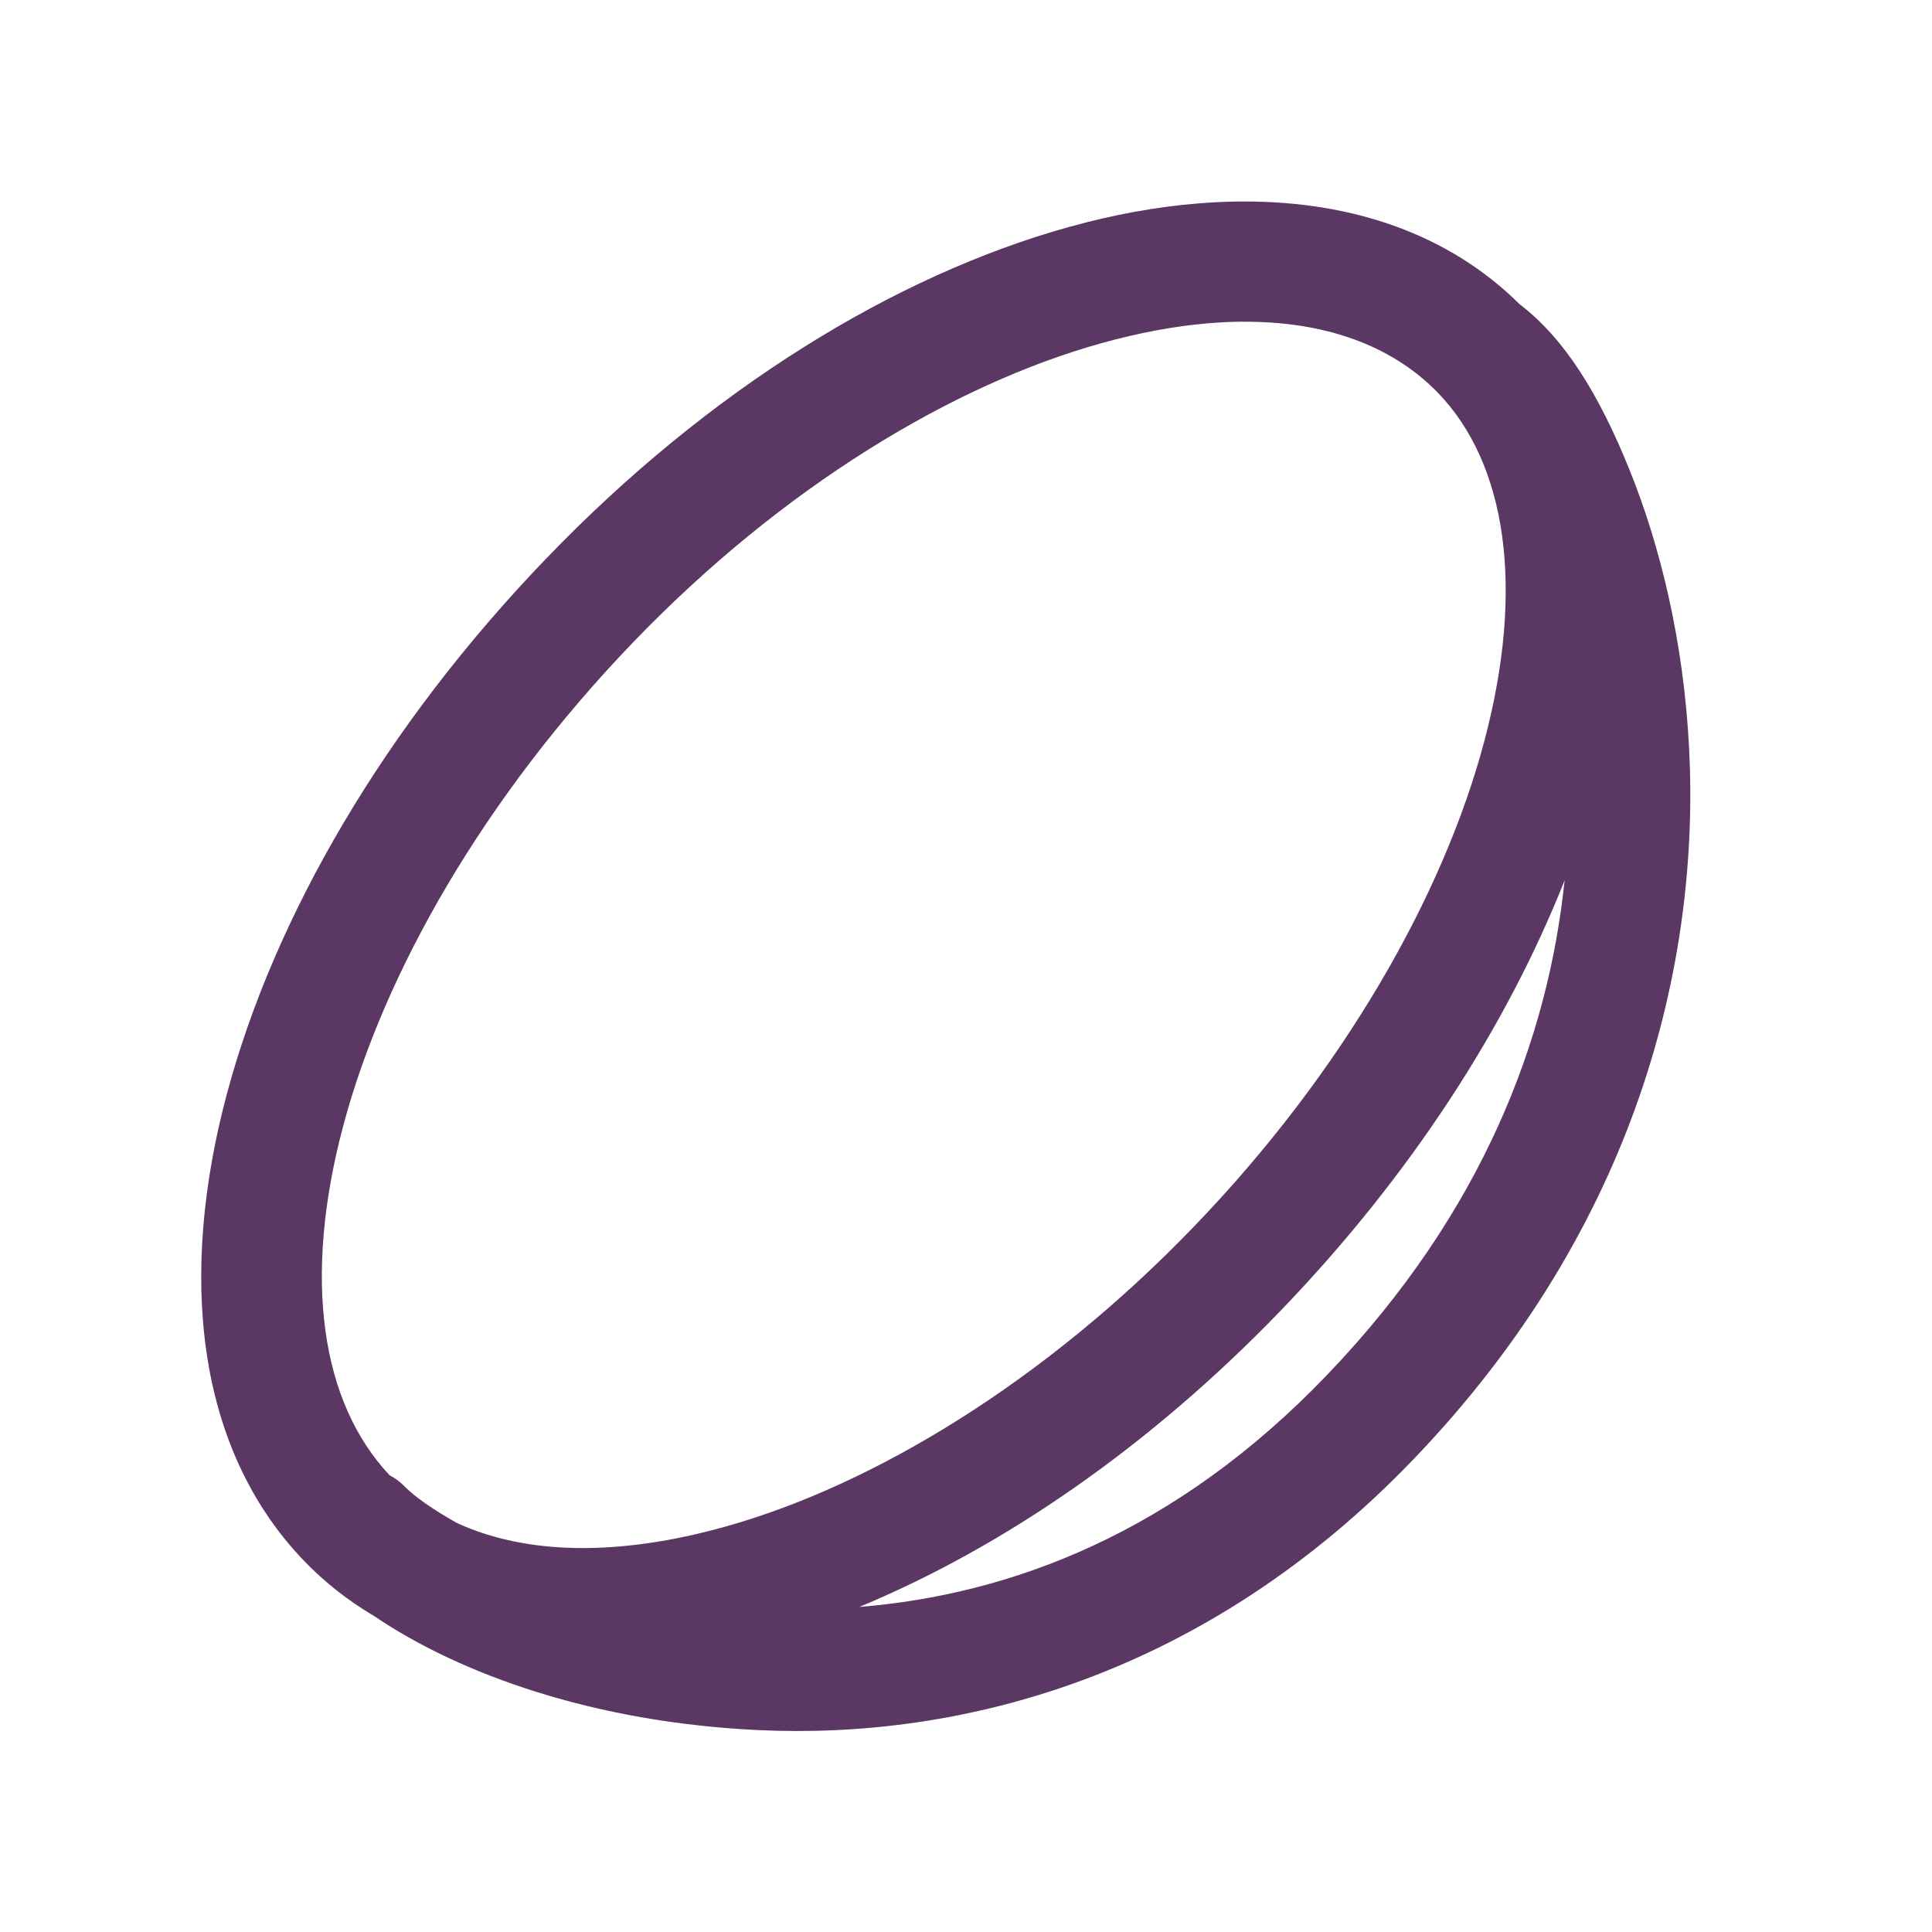 <svg xmlns="http://www.w3.org/2000/svg" xmlns:xlink="http://www.w3.org/1999/xlink" viewBox="0,0,256,256" width="48px" height="48px" fill-rule="nonzero"><g fill="#5b3764" fill-rule="nonzero" stroke="none" stroke-width="1" stroke-linecap="butt" stroke-linejoin="miter" stroke-miterlimit="10" stroke-dasharray="" stroke-dashoffset="0" font-family="none" font-weight="none" font-size="none" text-anchor="none" style="mix-blend-mode: normal"><g transform="scale(5.333,5.333)"><path d="M30.949,5.006c-0.385,-0.001 -0.774,0.015 -1.168,0.047c-1.051,0.085 -2.129,0.283 -3.213,0.584c-4.336,1.205 -8.95,4.036 -12.986,8.229c-4.03,4.185 -6.775,8.915 -7.953,13.344c-1.178,4.428 -0.79,8.728 1.906,11.551c0.532,0.557 1.125,1.017 1.766,1.395c2.142,1.452 5.471,2.637 9.527,2.83c5.052,0.241 11.129,-1.333 16.32,-6.758c5.524,-5.767 7.093,-12.306 6.82,-17.637c-0.137,-2.665 -0.719,-5.036 -1.486,-6.93c-0.749,-1.849 -1.59,-3.234 -2.727,-4.104c-1.768,-1.754 -4.164,-2.546 -6.807,-2.551zM30.889,7.994c2.033,-0.011 3.679,0.589 4.805,1.732c0.01,0.011 0.021,0.021 0.031,0.031c1.704,1.762 2.168,4.838 1.156,8.654c-1.014,3.824 -3.502,8.209 -7.215,12.064c-3.709,3.853 -7.949,6.419 -11.633,7.453c-2.696,0.757 -4.977,0.698 -6.686,-0.09c-0.596,-0.336 -1.044,-0.652 -1.279,-0.891c-0.113,-0.118 -0.244,-0.217 -0.389,-0.293c-1.706,-1.814 -2.161,-4.886 -1.152,-8.678c1.014,-3.812 3.502,-8.173 7.217,-12.031c3.708,-3.851 7.944,-6.396 11.629,-7.42c0.921,-0.256 1.795,-0.419 2.615,-0.49c0.308,-0.027 0.608,-0.041 0.9,-0.043zM38.875,21.873c-0.407,3.914 -2.016,8.232 -5.893,12.279c-3.78,3.95 -7.878,5.469 -11.633,5.775c3.57,-1.481 7.213,-3.979 10.479,-7.371c3.226,-3.351 5.613,-7.06 7.047,-10.684z"></path></g></g></svg>
